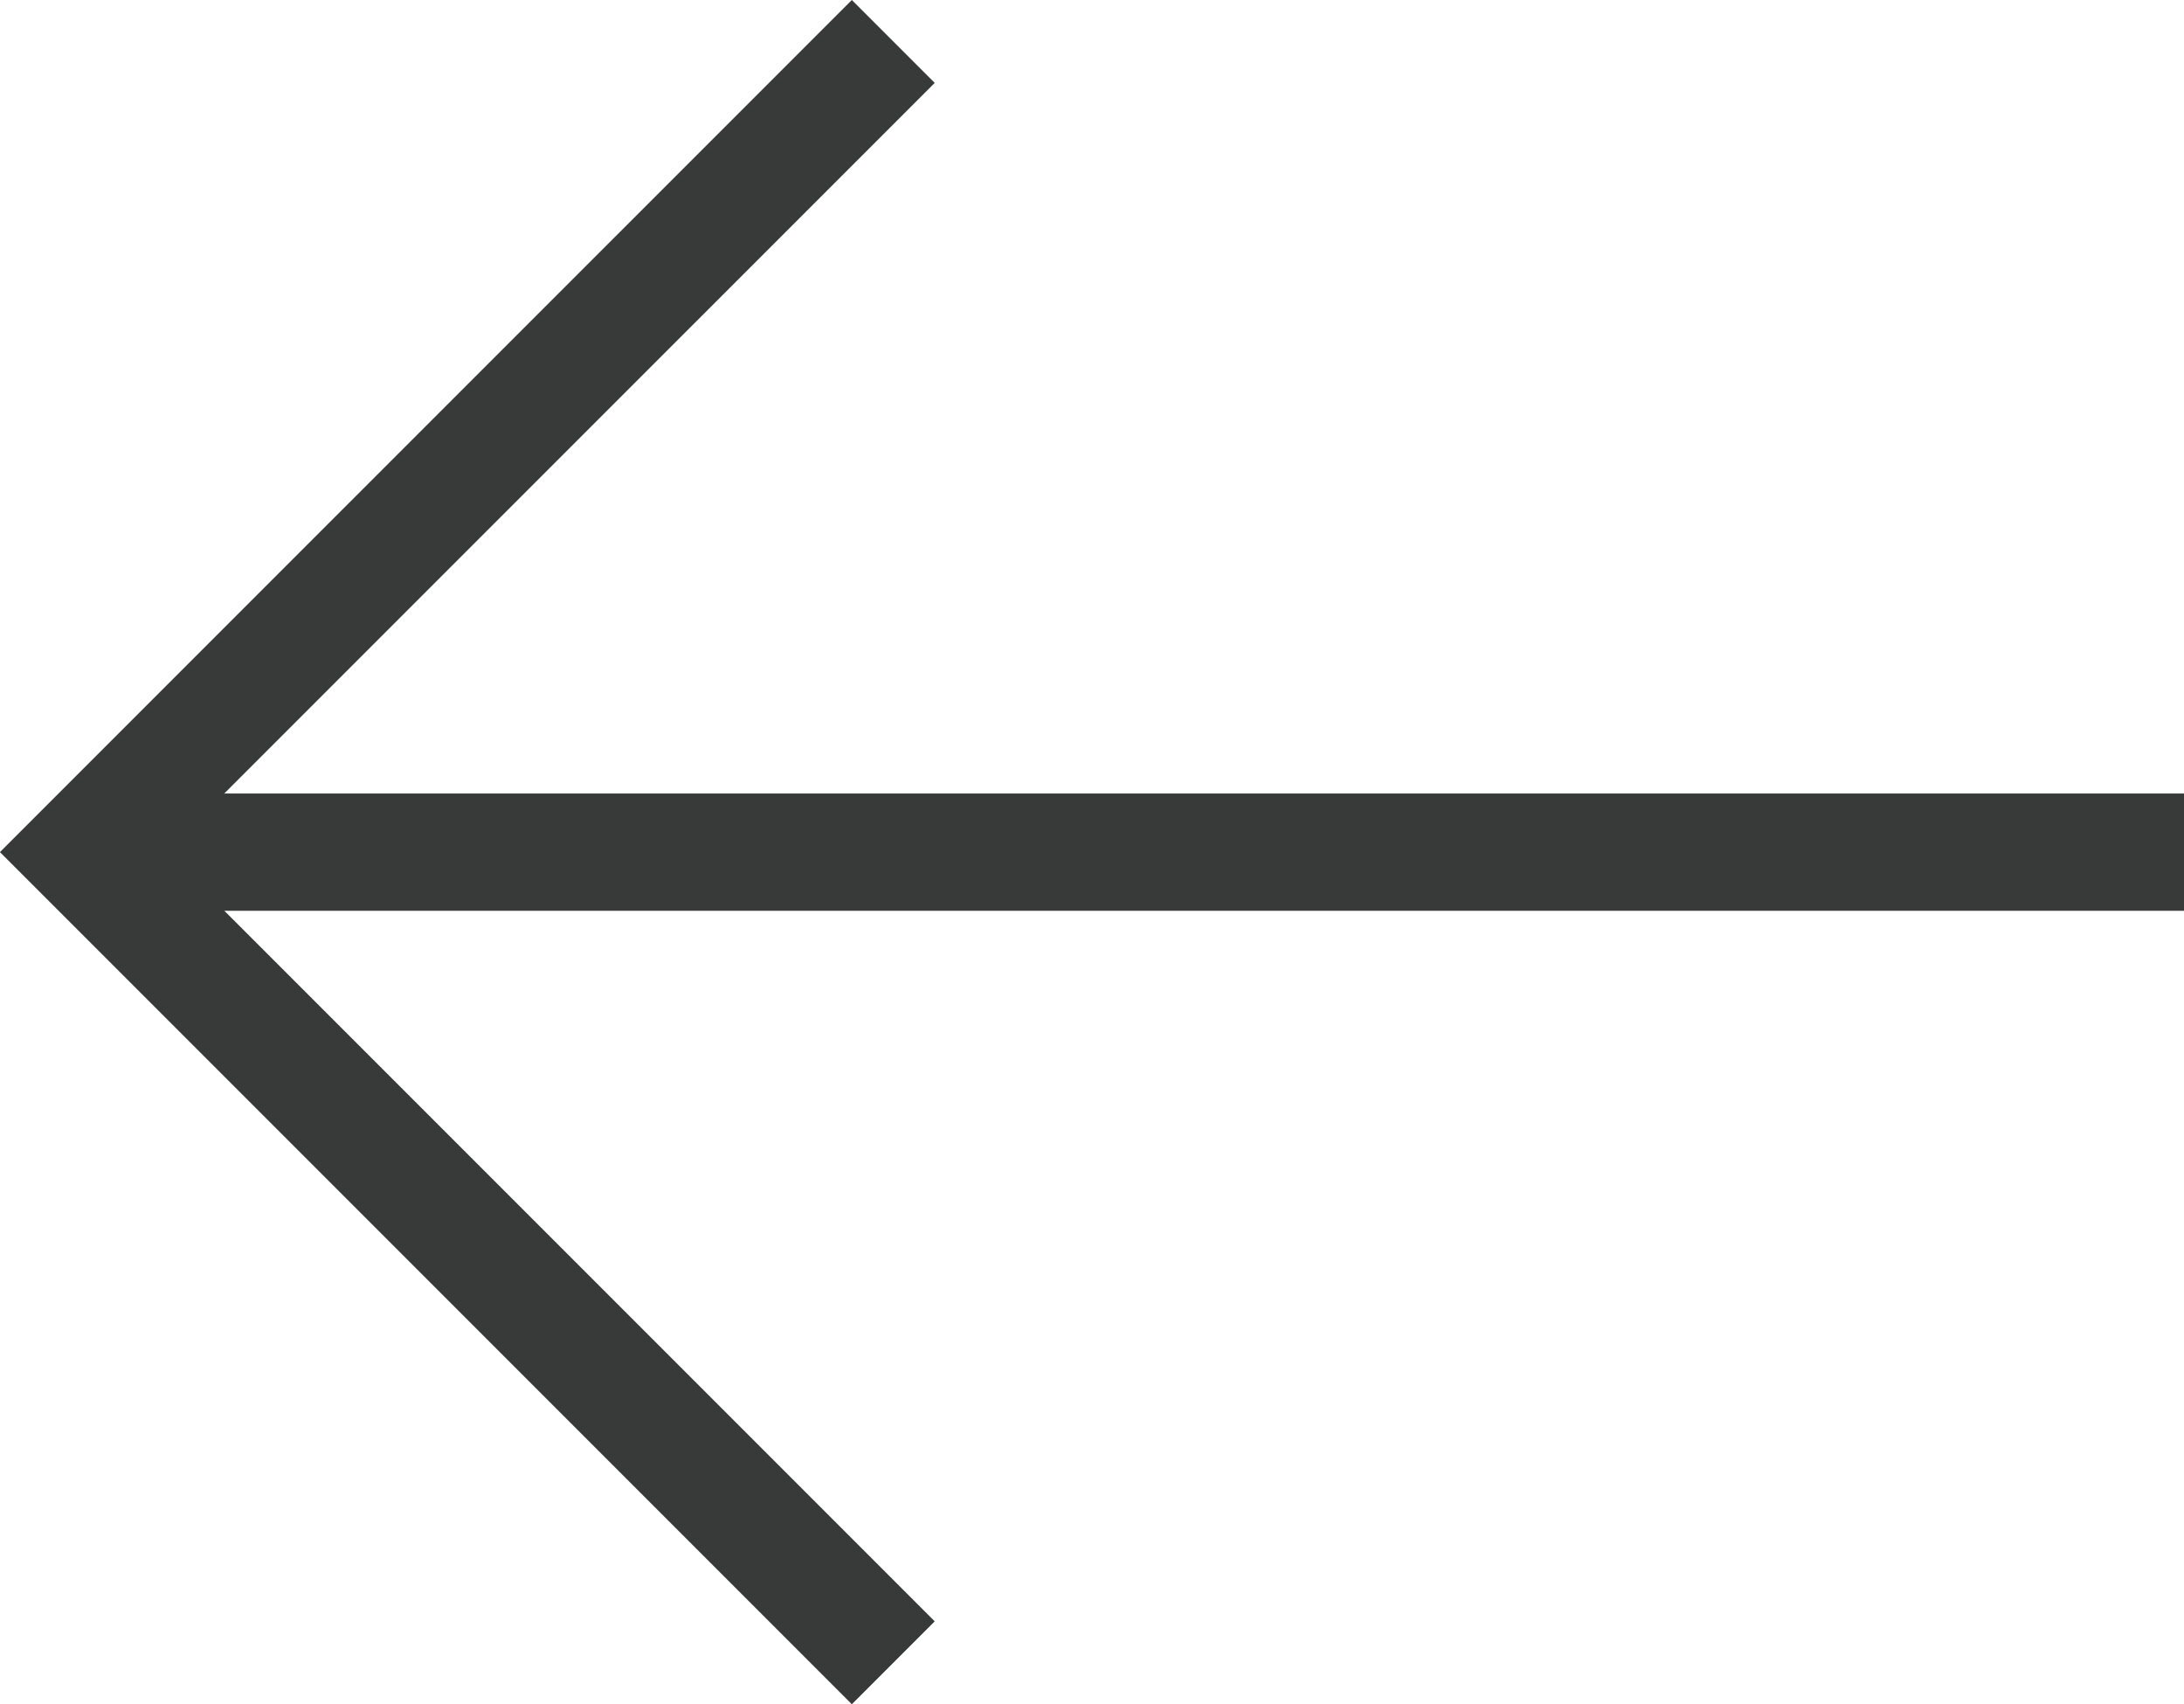 <svg xmlns="http://www.w3.org/2000/svg" width="37.268" height="29.073" viewBox="0 0 37.268 29.073">
  <g id="Group_24" data-name="Group 24" transform="translate(561.768 1029.157) rotate(180)">
    <path id="Path_14" data-name="Path 14" d="M228,836.094l13.83,13.83L228,863.753" transform="translate(318.525 164.697)" fill="none" stroke="#383939" stroke-width="2"/>
    <line id="Line_5" data-name="Line 5" x2="35.239" transform="translate(524.5 1014.62)" fill="none" stroke="#383939" stroke-width="2"/>
  </g>
</svg>
